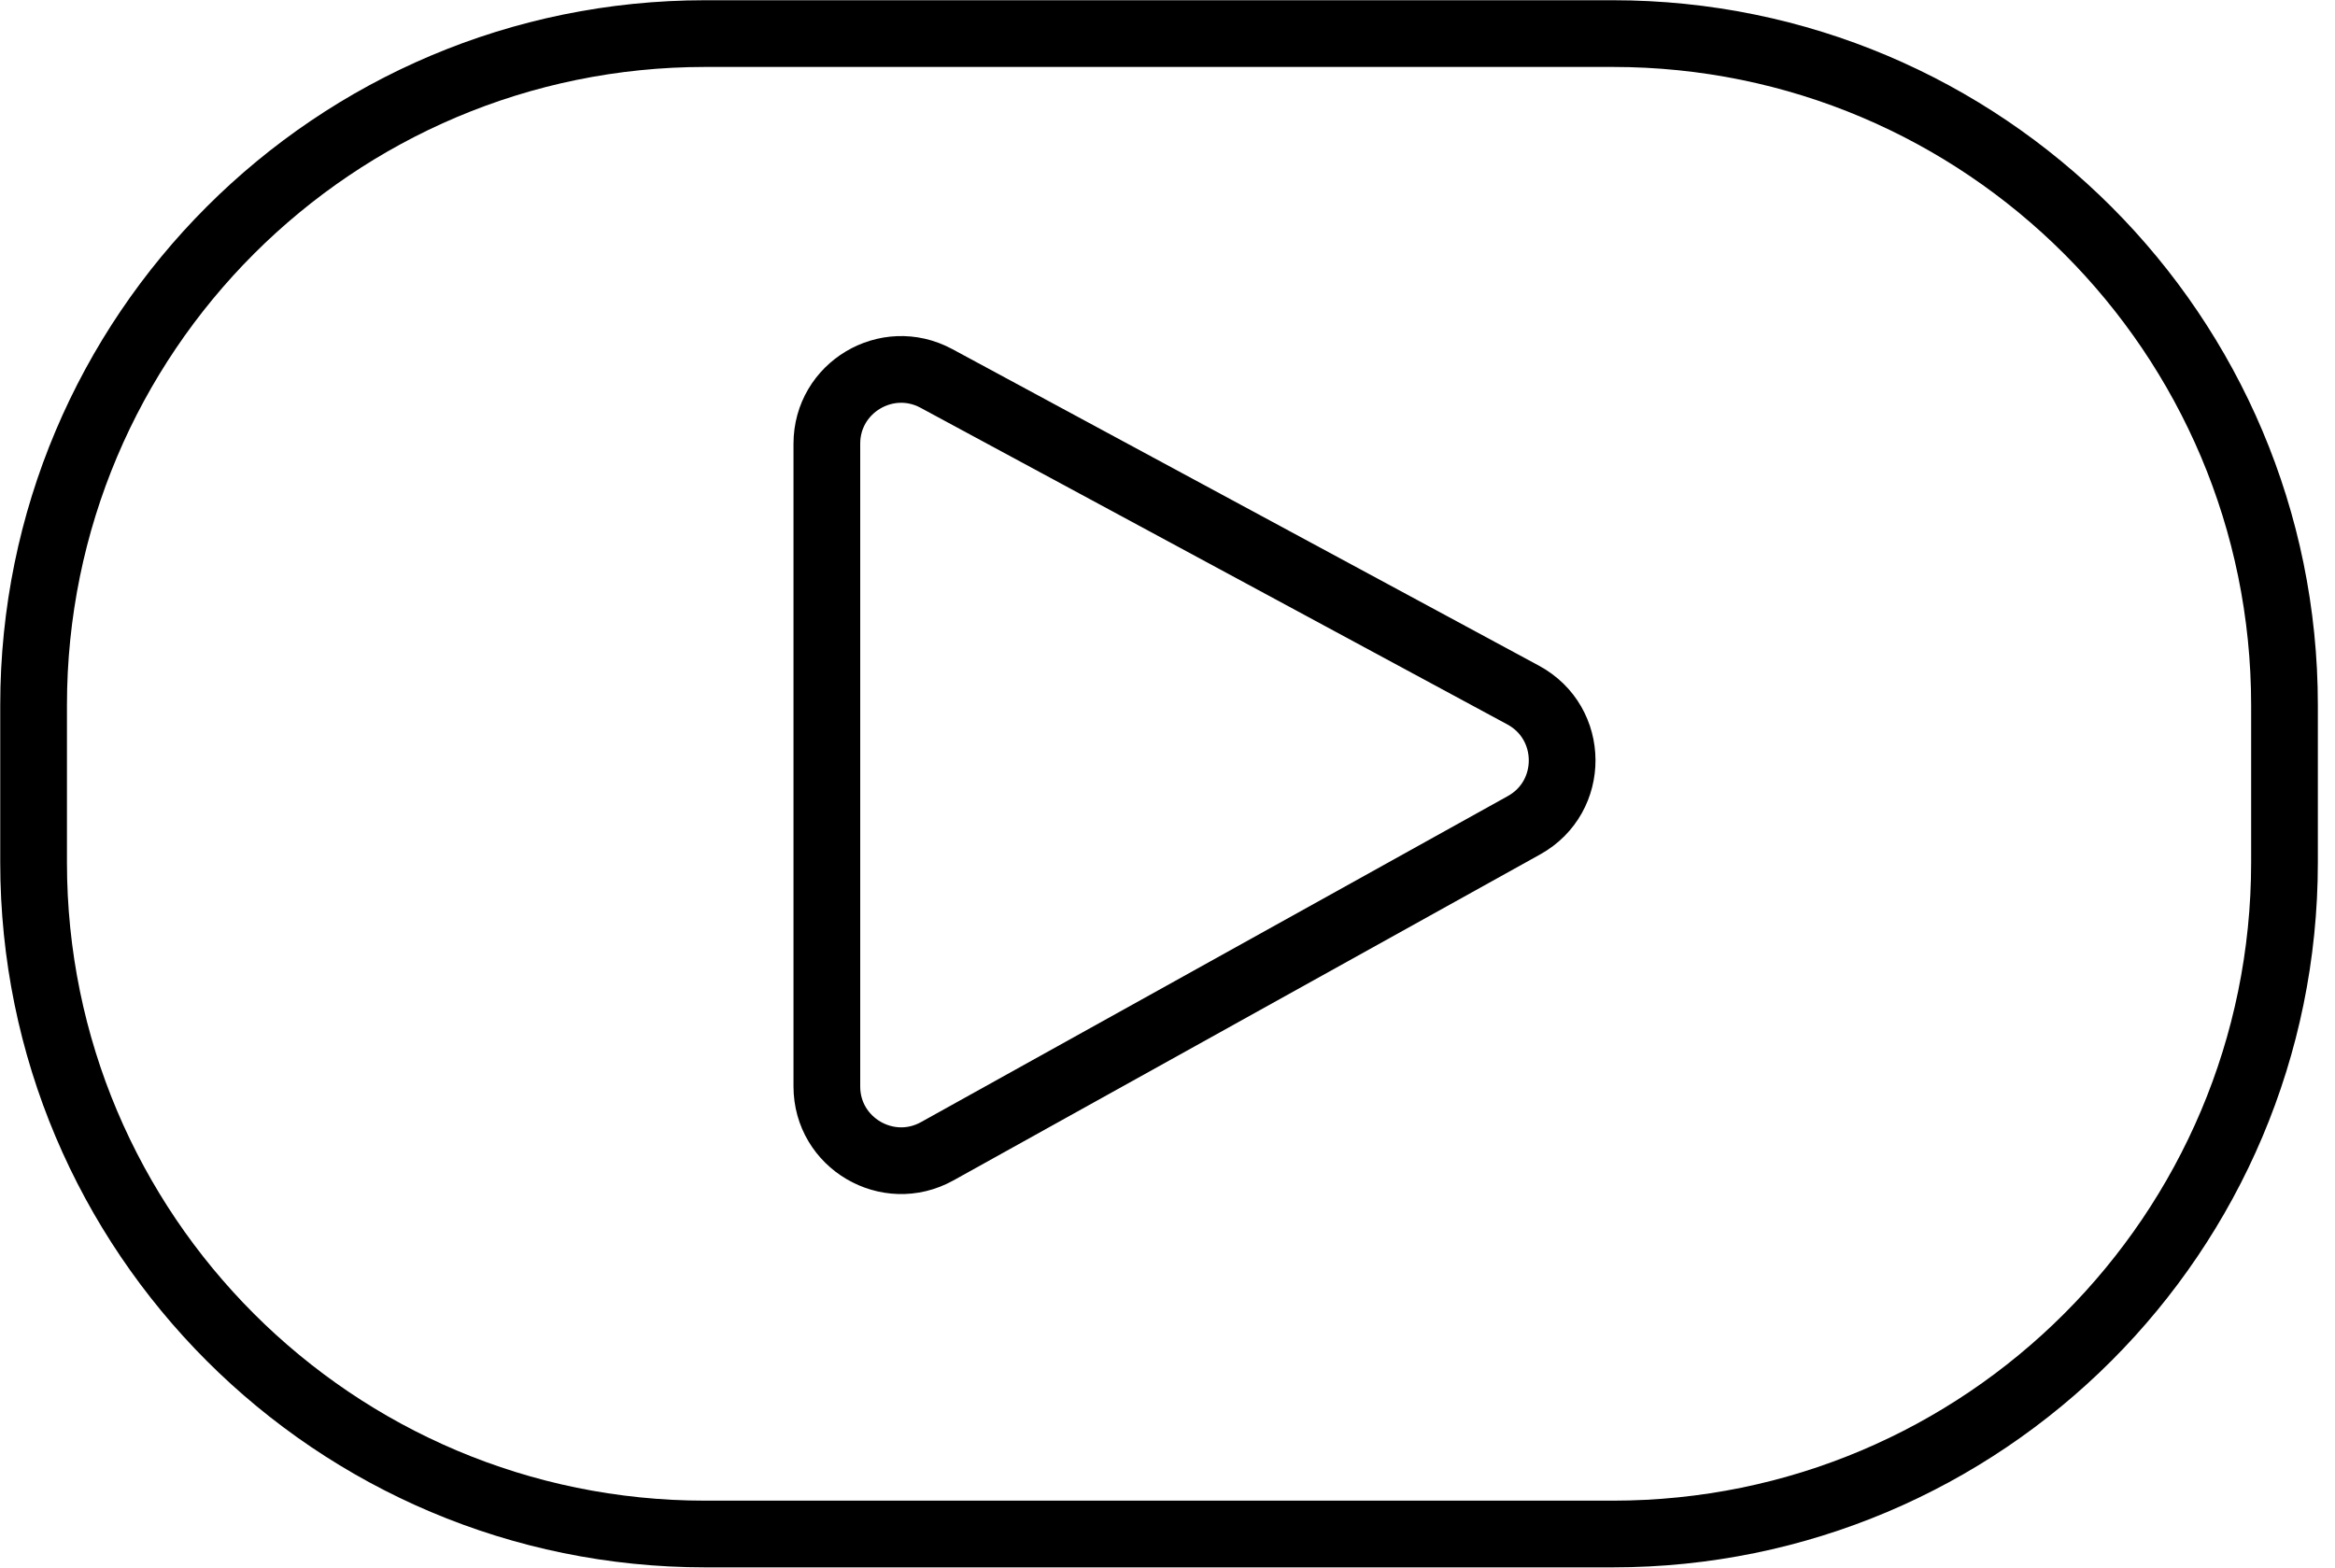 <svg width="70" height="47" viewBox="0 0 70 47" fill="none" xmlns="http://www.w3.org/2000/svg">
<path d="M48.349 1.007H21.144C10.022 1.007 1.007 10.022 1.007 21.144V25.856C1.007 36.978 10.022 45.993 21.144 45.993H48.349C59.471 45.993 68.486 36.978 68.486 25.856V21.144C68.486 10.022 59.471 1.007 48.349 1.007Z" stroke="black" stroke-width="2" stroke-miterlimit="10"/>
<path d="M24.788 32.575V13.303C24.788 11.62 26.586 10.548 28.068 11.344L45.663 20.84C47.211 21.677 47.221 23.891 45.688 24.742L28.093 34.519C26.611 35.34 24.788 34.268 24.788 32.575Z" stroke="black" stroke-width="2" stroke-miterlimit="10"/>
</svg>
